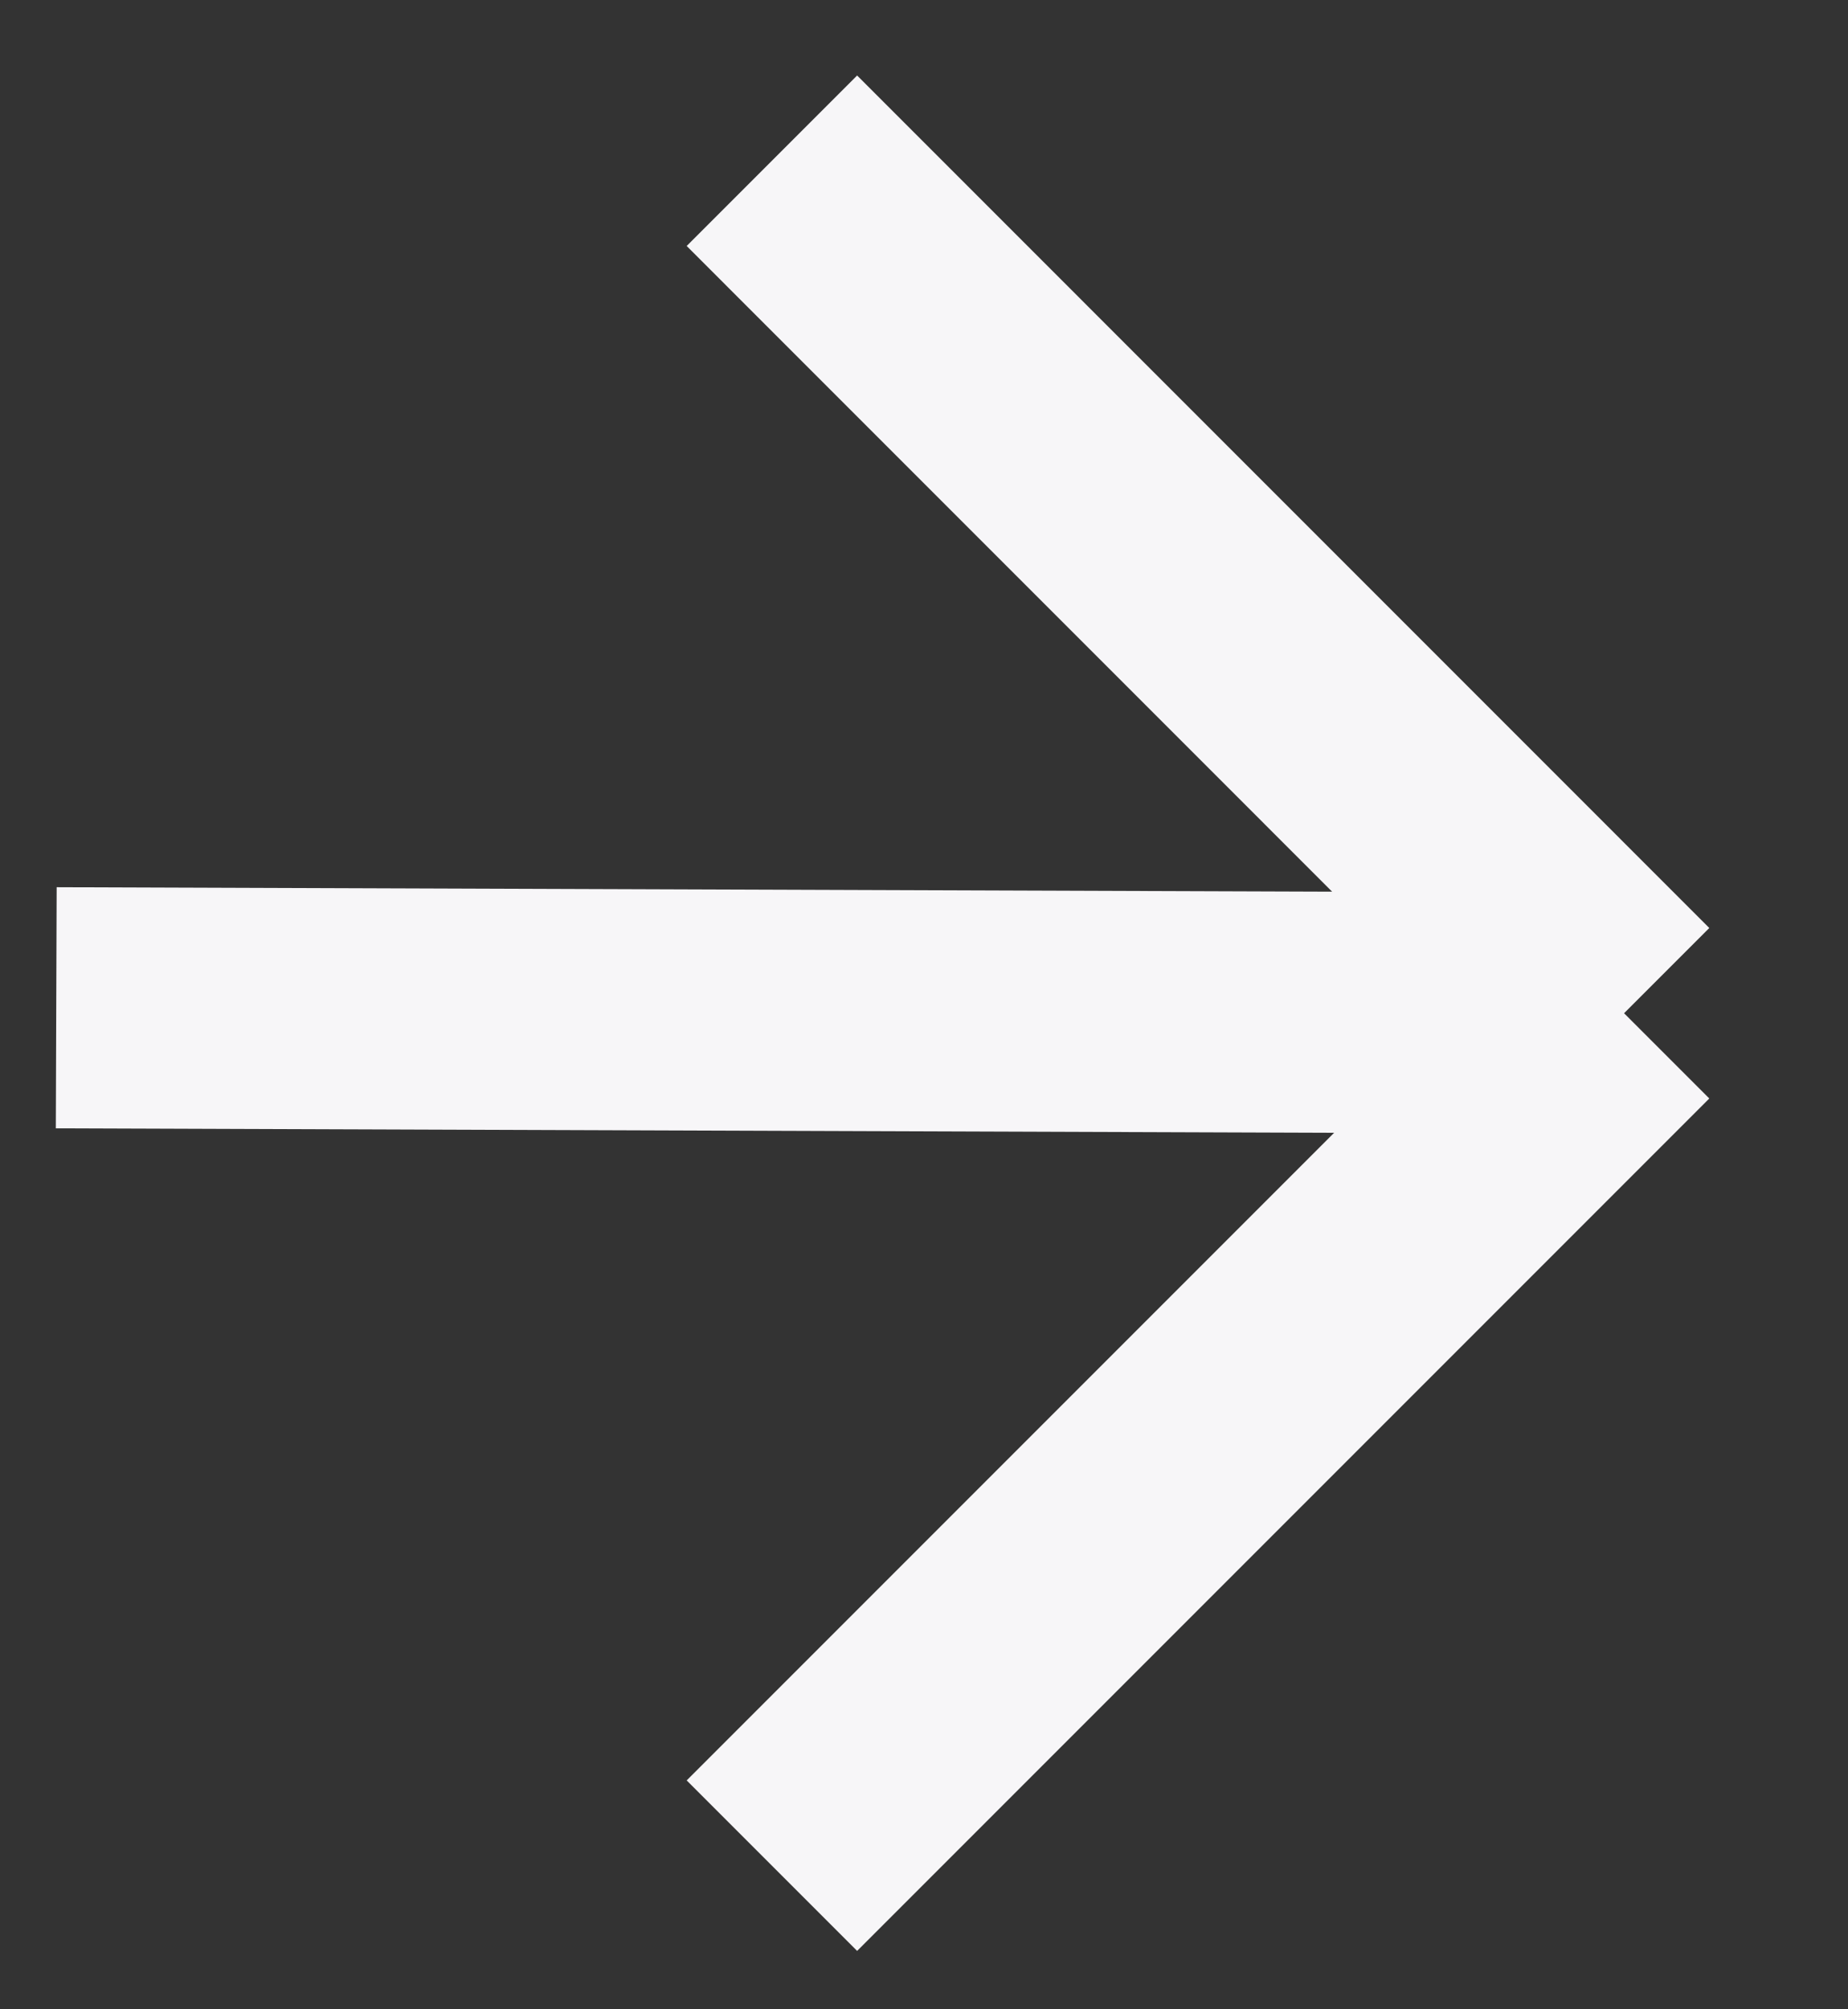 <?xml version="1.0" encoding="UTF-8"?> <svg xmlns="http://www.w3.org/2000/svg" width="23" height="25" viewBox="0 0 23 25" fill="none"><rect x="0" y="0" width="23" height="25" fill="#333333" stroke="none"/><path d="M0.7 12.539L20.213 12.607M20.213 12.607L9.607 2M20.213 12.607L9.607 23.213" stroke="#F7F6F8" stroke-width="3"></path></svg> 